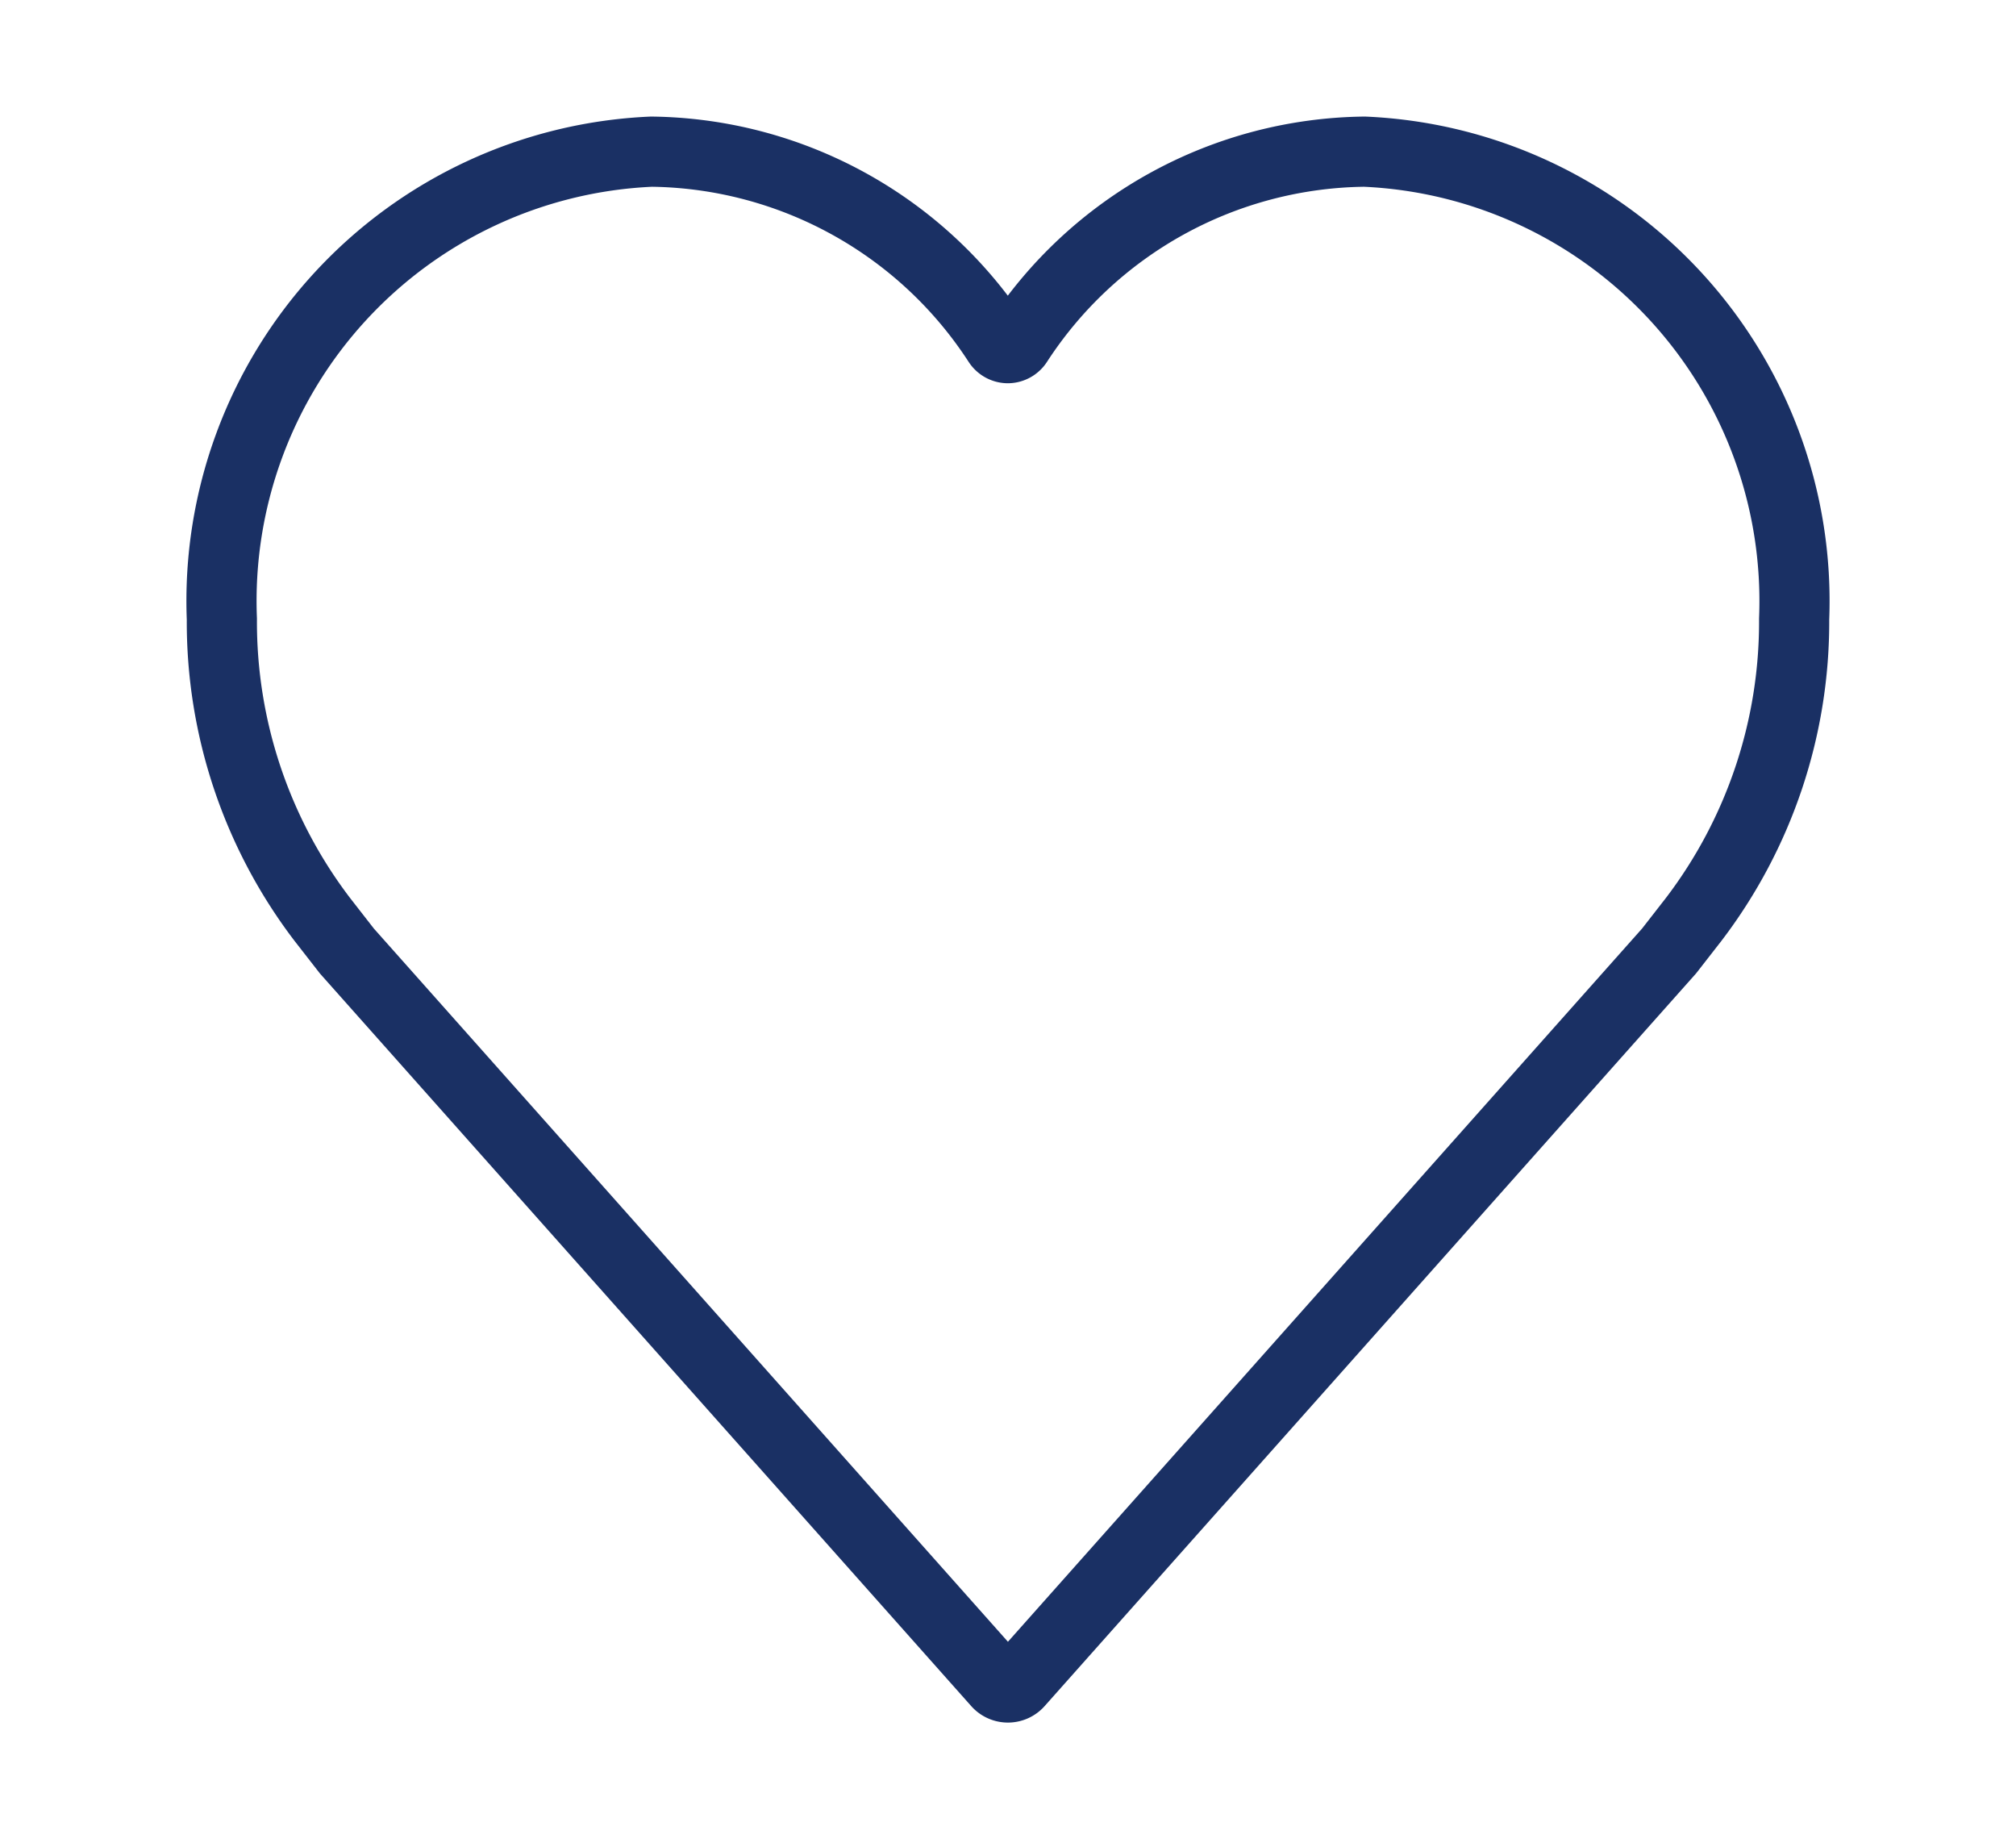 <svg xmlns="http://www.w3.org/2000/svg" xmlns:xlink="http://www.w3.org/1999/xlink" width="28.732" height="26.206" viewBox="0 0 28.732 26.206">
  <defs>
    <clipPath id="clip-path">
      <rect id="Rectangle_1247" data-name="Rectangle 1247" width="28.732" height="26.206" transform="translate(-3 -2)" fill="none" stroke="#1a3064" stroke-width="1"/>
    </clipPath>
  </defs>
  <g id="Hart" transform="translate(3 2)">
    <g id="Group_11" data-name="Group 11" clip-path="url(#clip-path)">
      <path id="Path_68" data-name="Path 68" d="M15.2,6.8a.168.168,0,0,0,.139-.075A5.974,5.974,0,0,1,20.285,4a6.408,6.408,0,0,1,6.123,6.659,6.99,6.99,0,0,1-1.433,4.282l-.349.448L15.353,25.816a.2.2,0,0,1-.3,0L5.782,15.39l-.349-.448A6.99,6.99,0,0,1,4,10.66,6.408,6.408,0,0,1,10.123,4a5.974,5.974,0,0,1,4.942,2.727A.168.168,0,0,0,15.2,6.8Z" transform="translate(-3.838 -3.839)" fill="none" stroke="#1a3064" stroke-linecap="round" stroke-linejoin="round" stroke-width="1"/>
    </g>
  </g>
</svg>
